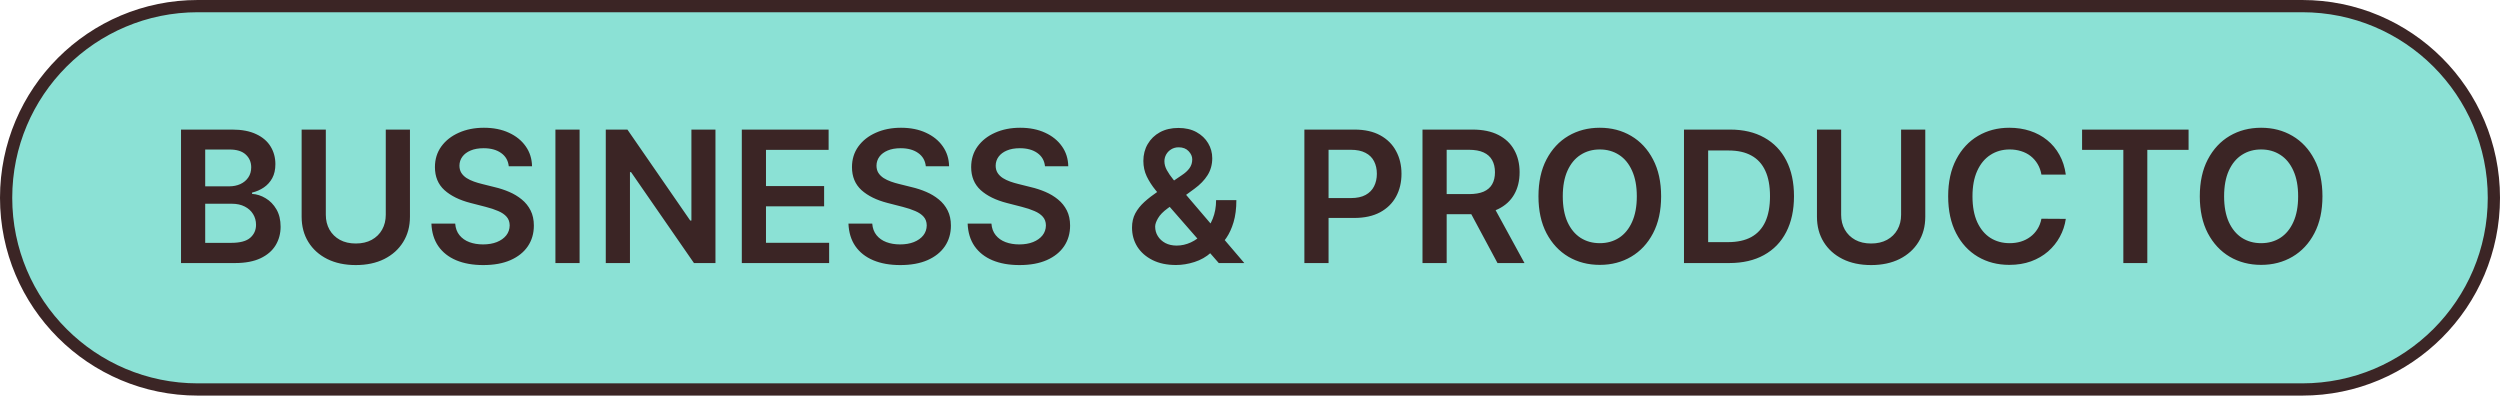 <svg width="613" height="97" viewBox="0 0 613 97" fill="none" xmlns="http://www.w3.org/2000/svg">
<path d="M48.5 1.5H564.5C590.457 1.5 611.5 22.543 611.5 48.5C611.5 74.457 590.457 95.5 564.5 95.5H48.5C22.543 95.5 1.5 74.457 1.5 48.5C1.5 22.543 22.543 1.5 48.5 1.5Z" fill="#8BE1D5"/>
<path d="M48.5 1.5H564.5C590.457 1.5 611.5 22.543 611.5 48.5C611.5 74.457 590.457 95.5 564.5 95.5H48.5C22.543 95.5 1.5 74.457 1.5 48.5C1.5 22.543 22.543 1.5 48.5 1.5Z" stroke="#3B2525" stroke-width="3"/>
<path d="M44.386 64.5V31.773H56.915C59.28 31.773 61.245 32.146 62.811 32.891C64.388 33.626 65.565 34.633 66.343 35.912C67.131 37.19 67.525 38.639 67.525 40.258C67.525 41.59 67.27 42.73 66.758 43.678C66.247 44.615 65.56 45.377 64.697 45.963C63.834 46.549 62.87 46.97 61.804 47.225V47.545C62.966 47.609 64.079 47.966 65.144 48.616C66.22 49.255 67.099 50.16 67.781 51.332C68.463 52.504 68.804 53.921 68.804 55.583C68.804 57.277 68.394 58.8 67.573 60.153C66.753 61.496 65.517 62.556 63.866 63.334C62.215 64.111 60.137 64.5 57.634 64.5H44.386ZM50.315 59.546H56.691C58.843 59.546 60.393 59.136 61.341 58.316C62.3 57.485 62.779 56.419 62.779 55.12C62.779 54.15 62.54 53.277 62.06 52.499C61.581 51.711 60.899 51.093 60.015 50.645C59.13 50.187 58.076 49.958 56.851 49.958H50.315V59.546ZM50.315 45.691H56.179C57.202 45.691 58.124 45.505 58.944 45.132C59.764 44.749 60.409 44.211 60.878 43.518C61.357 42.815 61.597 41.984 61.597 41.025C61.597 39.758 61.149 38.713 60.254 37.893C59.37 37.073 58.054 36.663 56.307 36.663H50.315V45.691ZM94.592 31.773H100.52V53.154C100.52 55.498 99.966 57.559 98.858 59.338C97.761 61.117 96.216 62.508 94.224 63.509C92.232 64.5 89.904 64.995 87.241 64.995C84.567 64.995 82.234 64.5 80.242 63.509C78.249 62.508 76.705 61.117 75.607 59.338C74.51 57.559 73.961 55.498 73.961 53.154V31.773H79.89V52.659C79.89 54.022 80.188 55.237 80.785 56.302C81.392 57.367 82.244 58.204 83.342 58.811C84.439 59.408 85.739 59.706 87.241 59.706C88.743 59.706 90.043 59.408 91.14 58.811C92.248 58.204 93.1 57.367 93.697 56.302C94.293 55.237 94.592 54.022 94.592 52.659V31.773ZM124.75 40.77C124.601 39.374 123.972 38.287 122.865 37.51C121.767 36.732 120.34 36.343 118.582 36.343C117.346 36.343 116.286 36.529 115.402 36.902C114.518 37.275 113.841 37.781 113.372 38.42C112.904 39.06 112.664 39.789 112.653 40.61C112.653 41.291 112.808 41.883 113.117 42.383C113.436 42.884 113.868 43.31 114.411 43.662C114.954 44.003 115.556 44.291 116.217 44.525C116.877 44.759 117.543 44.956 118.214 45.116L121.282 45.883C122.518 46.171 123.706 46.56 124.846 47.05C125.997 47.54 127.025 48.158 127.93 48.903C128.846 49.649 129.571 50.549 130.104 51.604C130.636 52.659 130.903 53.895 130.903 55.311C130.903 57.229 130.412 58.918 129.432 60.377C128.452 61.826 127.035 62.961 125.182 63.781C123.339 64.591 121.107 64.995 118.486 64.995C115.94 64.995 113.729 64.601 111.854 63.813C109.99 63.025 108.53 61.874 107.476 60.361C106.432 58.848 105.867 57.005 105.782 54.832H111.615C111.7 55.972 112.051 56.92 112.669 57.676C113.287 58.433 114.091 58.998 115.082 59.37C116.084 59.743 117.202 59.93 118.438 59.93C119.727 59.93 120.856 59.738 121.826 59.354C122.806 58.96 123.573 58.417 124.127 57.724C124.681 57.021 124.963 56.201 124.974 55.264C124.963 54.411 124.713 53.708 124.223 53.154C123.733 52.59 123.046 52.121 122.161 51.748C121.288 51.364 120.265 51.023 119.093 50.725L115.37 49.766C112.675 49.074 110.544 48.025 108.978 46.618C107.422 45.201 106.645 43.321 106.645 40.977C106.645 39.049 107.167 37.36 108.211 35.912C109.265 34.463 110.698 33.339 112.509 32.54C114.32 31.73 116.371 31.325 118.662 31.325C120.984 31.325 123.019 31.73 124.766 32.54C126.524 33.339 127.904 34.452 128.905 35.88C129.906 37.297 130.423 38.926 130.455 40.77H124.75ZM142.117 31.773V64.5H136.188V31.773H142.117ZM175.431 31.773V64.5H170.158L154.737 42.208H154.465V64.5H148.537V31.773H153.842L169.247 54.081H169.534V31.773H175.431ZM181.891 64.5V31.773H203.177V36.742H187.82V45.627H202.074V50.597H187.82V59.53H203.304V64.5H181.891ZM227.011 40.77C226.862 39.374 226.233 38.287 225.125 37.51C224.028 36.732 222.6 36.343 220.843 36.343C219.607 36.343 218.547 36.529 217.663 36.902C216.778 37.275 216.102 37.781 215.633 38.42C215.164 39.06 214.925 39.789 214.914 40.61C214.914 41.291 215.068 41.883 215.377 42.383C215.697 42.884 216.128 43.31 216.672 43.662C217.215 44.003 217.817 44.291 218.478 44.525C219.138 44.759 219.804 44.956 220.475 45.116L223.543 45.883C224.779 46.171 225.967 46.56 227.107 47.05C228.257 47.54 229.285 48.158 230.191 48.903C231.107 49.649 231.832 50.549 232.364 51.604C232.897 52.659 233.163 53.895 233.163 55.311C233.163 57.229 232.673 58.918 231.693 60.377C230.713 61.826 229.296 62.961 227.442 63.781C225.599 64.591 223.367 64.995 220.747 64.995C218.201 64.995 215.99 64.601 214.115 63.813C212.251 63.025 210.791 61.874 209.736 60.361C208.692 58.848 208.128 57.005 208.043 54.832H213.875C213.96 55.972 214.312 56.92 214.93 57.676C215.548 58.433 216.352 58.998 217.343 59.37C218.344 59.743 219.463 59.93 220.699 59.93C221.988 59.93 223.117 59.738 224.087 59.354C225.067 58.96 225.834 58.417 226.388 57.724C226.942 57.021 227.224 56.201 227.235 55.264C227.224 54.411 226.974 53.708 226.484 53.154C225.994 52.59 225.306 52.121 224.422 51.748C223.549 51.364 222.526 51.023 221.354 50.725L217.631 49.766C214.935 49.074 212.805 48.025 211.239 46.618C209.683 45.201 208.905 43.321 208.905 40.977C208.905 39.049 209.427 37.36 210.472 35.912C211.526 34.463 212.959 33.339 214.77 32.54C216.581 31.73 218.632 31.325 220.922 31.325C223.245 31.325 225.28 31.73 227.027 32.54C228.785 33.339 230.164 34.452 231.166 35.88C232.167 37.297 232.684 38.926 232.716 40.77H227.011ZM256.235 40.77C256.085 39.374 255.457 38.287 254.349 37.51C253.252 36.732 251.824 36.343 250.066 36.343C248.83 36.343 247.77 36.529 246.886 36.902C246.002 37.275 245.325 37.781 244.857 38.42C244.388 39.06 244.148 39.789 244.138 40.61C244.138 41.291 244.292 41.883 244.601 42.383C244.921 42.884 245.352 43.31 245.895 43.662C246.439 44.003 247.041 44.291 247.701 44.525C248.362 44.759 249.028 44.956 249.699 45.116L252.767 45.883C254.003 46.171 255.191 46.56 256.33 47.05C257.481 47.54 258.509 48.158 259.415 48.903C260.331 49.649 261.055 50.549 261.588 51.604C262.121 52.659 262.387 53.895 262.387 55.311C262.387 57.229 261.897 58.918 260.917 60.377C259.937 61.826 258.52 62.961 256.666 63.781C254.823 64.591 252.591 64.995 249.97 64.995C247.424 64.995 245.214 64.601 243.339 63.813C241.474 63.025 240.015 61.874 238.96 60.361C237.916 58.848 237.351 57.005 237.266 54.832H243.099C243.184 55.972 243.536 56.92 244.154 57.676C244.771 58.433 245.576 58.998 246.567 59.37C247.568 59.743 248.687 59.93 249.922 59.93C251.211 59.93 252.341 59.738 253.31 59.354C254.29 58.96 255.057 58.417 255.611 57.724C256.165 57.021 256.448 56.201 256.458 55.264C256.448 54.411 256.197 53.708 255.707 53.154C255.217 52.59 254.53 52.121 253.646 51.748C252.772 51.364 251.749 51.023 250.578 50.725L246.854 49.766C244.159 49.074 242.028 48.025 240.462 46.618C238.907 45.201 238.129 43.321 238.129 40.977C238.129 39.049 238.651 37.36 239.695 35.912C240.75 34.463 242.183 33.339 243.994 32.54C245.805 31.73 247.856 31.325 250.146 31.325C252.469 31.325 254.503 31.73 256.251 32.54C258.008 33.339 259.388 34.452 260.389 35.88C261.391 37.297 261.907 38.926 261.939 40.77H256.235ZM288.359 64.979C286.121 64.979 284.198 64.575 282.59 63.765C280.981 62.955 279.74 61.863 278.866 60.489C278.003 59.104 277.572 57.543 277.572 55.807C277.572 54.496 277.838 53.335 278.371 52.323C278.914 51.311 279.66 50.374 280.608 49.511C281.567 48.648 282.675 47.79 283.932 46.938L289.733 42.991C290.585 42.437 291.23 41.851 291.666 41.233C292.114 40.615 292.338 39.891 292.338 39.06C292.338 38.356 292.039 37.691 291.443 37.062C290.857 36.434 290.047 36.119 289.014 36.119C288.321 36.119 287.709 36.284 287.176 36.615C286.654 36.934 286.244 37.355 285.946 37.877C285.658 38.399 285.514 38.953 285.514 39.539C285.514 40.253 285.711 40.977 286.105 41.712C286.51 42.447 287.032 43.209 287.671 43.998C288.321 44.786 289.014 45.622 289.749 46.506L305.106 64.5H298.842L286.089 49.894C285.141 48.786 284.225 47.694 283.341 46.618C282.467 45.542 281.748 44.424 281.184 43.262C280.63 42.091 280.353 40.823 280.353 39.459C280.353 37.914 280.709 36.535 281.423 35.32C282.137 34.095 283.133 33.131 284.411 32.428C285.701 31.725 287.208 31.373 288.934 31.373C290.66 31.373 292.141 31.714 293.376 32.396C294.612 33.078 295.566 33.983 296.237 35.113C296.908 36.242 297.244 37.472 297.244 38.804C297.244 40.349 296.86 41.734 296.093 42.959C295.326 44.173 294.261 45.276 292.897 46.267L286.281 51.109C285.195 51.897 284.417 52.696 283.948 53.506C283.479 54.305 283.245 54.986 283.245 55.551C283.245 56.414 283.463 57.197 283.9 57.9C284.337 58.603 284.949 59.168 285.738 59.594C286.537 60.01 287.469 60.217 288.534 60.217C289.706 60.217 290.862 59.956 292.002 59.434C293.142 58.902 294.181 58.145 295.118 57.165C296.056 56.185 296.801 55.013 297.355 53.65C297.909 52.275 298.186 50.752 298.186 49.079H303.156C303.156 51.146 302.927 52.946 302.469 54.48C302.011 56.004 301.42 57.293 300.695 58.348C299.971 59.392 299.204 60.228 298.394 60.856C298.138 61.038 297.893 61.219 297.659 61.4C297.425 61.581 297.18 61.762 296.924 61.943C295.773 62.987 294.426 63.754 292.881 64.244C291.347 64.734 289.839 64.979 288.359 64.979ZM319.835 64.5V31.773H332.108C334.622 31.773 336.732 32.242 338.436 33.179C340.151 34.117 341.446 35.406 342.319 37.046C343.204 38.676 343.646 40.53 343.646 42.607C343.646 44.706 343.204 46.57 342.319 48.2C341.435 49.83 340.13 51.114 338.404 52.051C336.678 52.978 334.553 53.442 332.028 53.442H323.894V48.568H331.229C332.699 48.568 333.903 48.312 334.841 47.801C335.778 47.289 336.471 46.586 336.918 45.691C337.376 44.797 337.605 43.769 337.605 42.607C337.605 41.446 337.376 40.423 336.918 39.539C336.471 38.655 335.773 37.968 334.825 37.478C333.887 36.977 332.678 36.727 331.197 36.727H325.764V64.5H319.835ZM348.795 64.5V31.773H361.068C363.582 31.773 365.692 32.209 367.396 33.083C369.111 33.957 370.406 35.182 371.279 36.758C372.164 38.325 372.606 40.152 372.606 42.24C372.606 44.338 372.158 46.16 371.263 47.705C370.379 49.239 369.074 50.427 367.348 51.269C365.622 52.099 363.502 52.515 360.988 52.515H352.247V47.593H360.189C361.659 47.593 362.863 47.391 363.801 46.986C364.738 46.57 365.431 45.968 365.878 45.18C366.336 44.381 366.565 43.401 366.565 42.24C366.565 41.078 366.336 40.088 365.878 39.267C365.42 38.436 364.722 37.808 363.785 37.382C362.847 36.945 361.638 36.727 360.157 36.727H354.724V64.5H348.795ZM365.702 49.67L373.804 64.5H367.188L359.23 49.67H365.702ZM407.307 48.136C407.307 51.663 406.646 54.683 405.325 57.197C404.015 59.701 402.225 61.618 399.956 62.95C397.697 64.282 395.135 64.947 392.269 64.947C389.403 64.947 386.836 64.282 384.567 62.95C382.308 61.608 380.519 59.685 379.198 57.181C377.887 54.667 377.232 51.652 377.232 48.136C377.232 44.61 377.887 41.595 379.198 39.092C380.519 36.577 382.308 34.654 384.567 33.323C386.836 31.991 389.403 31.325 392.269 31.325C395.135 31.325 397.697 31.991 399.956 33.323C402.225 34.654 404.015 36.577 405.325 39.092C406.646 41.595 407.307 44.61 407.307 48.136ZM401.346 48.136C401.346 45.654 400.957 43.561 400.179 41.856C399.412 40.141 398.347 38.847 396.983 37.973C395.62 37.089 394.048 36.647 392.269 36.647C390.49 36.647 388.919 37.089 387.555 37.973C386.191 38.847 385.121 40.141 384.343 41.856C383.576 43.561 383.193 45.654 383.193 48.136C383.193 50.619 383.576 52.717 384.343 54.432C385.121 56.137 386.191 57.431 387.555 58.316C388.919 59.189 390.49 59.626 392.269 59.626C394.048 59.626 395.62 59.189 396.983 58.316C398.347 57.431 399.412 56.137 400.179 54.432C400.957 52.717 401.346 50.619 401.346 48.136ZM424.002 64.5H412.912V31.773H424.225C427.475 31.773 430.266 32.428 432.599 33.738C434.943 35.038 436.743 36.908 438 39.347C439.257 41.787 439.886 44.706 439.886 48.104C439.886 51.514 439.252 54.443 437.984 56.894C436.727 59.344 434.911 61.224 432.535 62.534C430.17 63.845 427.326 64.5 424.002 64.5ZM418.84 59.37H423.714C425.994 59.37 427.896 58.955 429.419 58.124C430.942 57.282 432.088 56.031 432.855 54.369C433.622 52.696 434.005 50.608 434.005 48.104C434.005 45.601 433.622 43.523 432.855 41.872C432.088 40.21 430.953 38.969 429.451 38.149C427.96 37.318 426.106 36.902 423.89 36.902H418.84V59.37ZM466.149 31.773H472.078V53.154C472.078 55.498 471.524 57.559 470.416 59.338C469.319 61.117 467.774 62.508 465.782 63.509C463.79 64.5 461.462 64.995 458.798 64.995C456.124 64.995 453.791 64.5 451.799 63.509C449.807 62.508 448.262 61.117 447.165 59.338C446.068 57.559 445.519 55.498 445.519 53.154V31.773H451.448V52.659C451.448 54.022 451.746 55.237 452.343 56.302C452.95 57.367 453.802 58.204 454.899 58.811C455.997 59.408 457.296 59.706 458.798 59.706C460.301 59.706 461.6 59.408 462.698 58.811C463.806 58.204 464.658 57.367 465.254 56.302C465.851 55.237 466.149 54.022 466.149 52.659V31.773ZM506.535 42.815H500.559C500.388 41.835 500.074 40.967 499.616 40.21C499.158 39.443 498.588 38.793 497.906 38.261C497.224 37.728 496.446 37.328 495.573 37.062C494.71 36.785 493.778 36.647 492.776 36.647C490.997 36.647 489.42 37.094 488.046 37.989C486.672 38.873 485.596 40.173 484.818 41.888C484.04 43.593 483.652 45.675 483.652 48.136C483.652 50.64 484.04 52.749 484.818 54.465C485.606 56.169 486.682 57.458 488.046 58.332C489.42 59.195 490.992 59.626 492.76 59.626C493.74 59.626 494.657 59.498 495.509 59.242C496.372 58.976 497.144 58.587 497.826 58.076C498.518 57.565 499.099 56.936 499.568 56.19C500.047 55.445 500.377 54.592 500.559 53.633L506.535 53.666C506.311 55.221 505.827 56.68 505.081 58.044C504.346 59.408 503.382 60.611 502.188 61.656C500.995 62.689 499.6 63.499 498.002 64.085C496.404 64.66 494.63 64.947 492.68 64.947C489.804 64.947 487.236 64.282 484.978 62.95C482.719 61.618 480.94 59.695 479.641 57.181C478.341 54.667 477.691 51.652 477.691 48.136C477.691 44.61 478.346 41.595 479.657 39.092C480.967 36.577 482.751 34.654 485.01 33.323C487.268 31.991 489.825 31.325 492.68 31.325C494.502 31.325 496.196 31.581 497.762 32.092C499.328 32.604 500.724 33.355 501.949 34.346C503.174 35.326 504.181 36.529 504.969 37.957C505.768 39.374 506.29 40.993 506.535 42.815ZM510.526 36.742V31.773H536.638V36.742H526.522V64.5H520.642V36.742H510.526ZM569.465 48.136C569.465 51.663 568.804 54.683 567.483 57.197C566.173 59.701 564.383 61.618 562.114 62.95C559.855 64.282 557.293 64.947 554.427 64.947C551.562 64.947 548.994 64.282 546.725 62.95C544.467 61.608 542.677 59.685 541.356 57.181C540.045 54.667 539.39 51.652 539.39 48.136C539.39 44.61 540.045 41.595 541.356 39.092C542.677 36.577 544.467 34.654 546.725 33.323C548.994 31.991 551.562 31.325 554.427 31.325C557.293 31.325 559.855 31.991 562.114 33.323C564.383 34.654 566.173 36.577 567.483 39.092C568.804 41.595 569.465 44.61 569.465 48.136ZM563.504 48.136C563.504 45.654 563.115 43.561 562.338 41.856C561.571 40.141 560.505 38.847 559.142 37.973C557.778 37.089 556.207 36.647 554.427 36.647C552.648 36.647 551.077 37.089 549.713 37.973C548.35 38.847 547.279 40.141 546.501 41.856C545.734 43.561 545.351 45.654 545.351 48.136C545.351 50.619 545.734 52.717 546.501 54.432C547.279 56.137 548.35 57.431 549.713 58.316C551.077 59.189 552.648 59.626 554.427 59.626C556.207 59.626 557.778 59.189 559.142 58.316C560.505 57.431 561.571 56.137 562.338 54.432C563.115 52.717 563.504 50.619 563.504 48.136Z" fill="#3B2525"/>
</svg>
